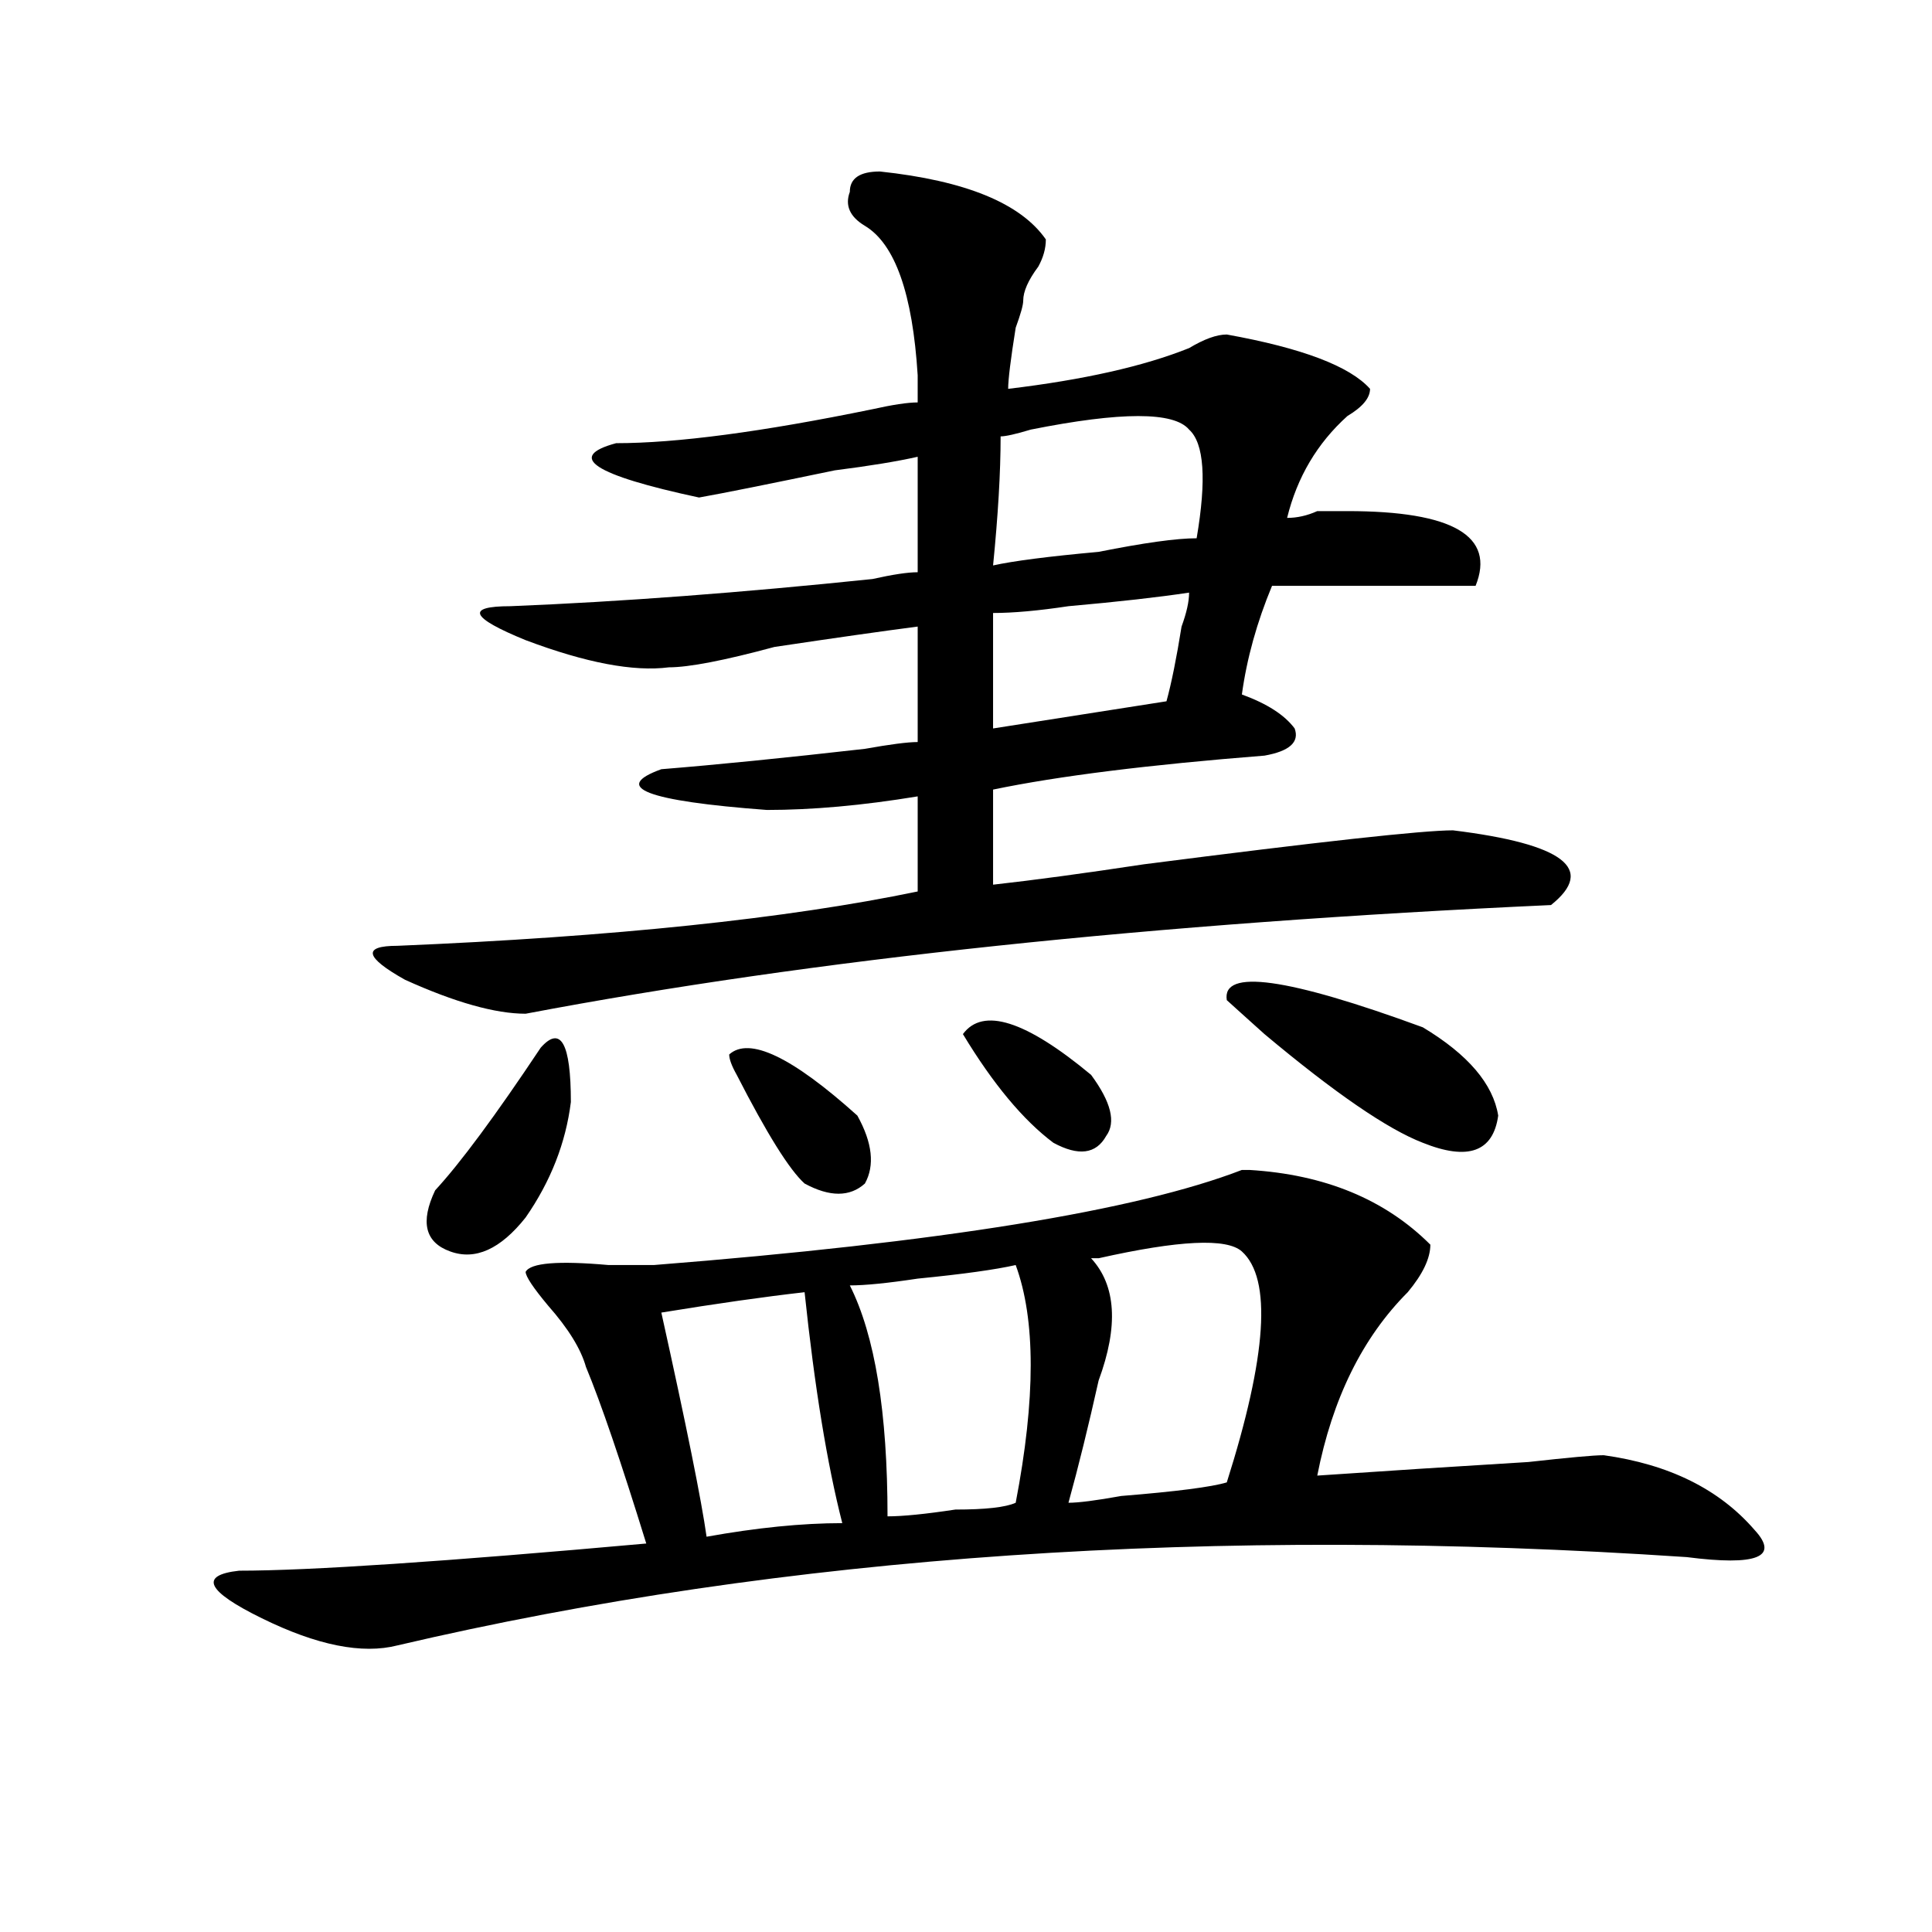 <?xml version="1.0" encoding="utf-8"?>
<!-- Generator: Adobe Illustrator 16.0.0, SVG Export Plug-In . SVG Version: 6.00 Build 0)  -->
<!DOCTYPE svg PUBLIC "-//W3C//DTD SVG 1.1//EN" "http://www.w3.org/Graphics/SVG/1.1/DTD/svg11.dtd">
<svg version="1.1" id="图层_1" xmlns="http://www.w3.org/2000/svg" xmlns:xlink="http://www.w3.org/1999/xlink" x="0px" y="0px"
	 width="1000px" height="1000px" viewBox="0 0 1000 1000" enable-background="new 0 0 1000 1000" xml:space="preserve">
<path d="M740.348,644.234c0,7.031-3.902,15.271-11.707,24.609c-23.414,23.456-39.023,55.097-46.828,94.922
	c33.779-2.307,70.242-4.669,109.266-7.031c20.792-2.307,33.779-3.516,39.023-3.516c33.779,4.725,59.815,17.578,78.047,38.672
	c12.987,14.063,1.28,18.731-35.121,14.063c-244.567-16.369-467.001-1.209-667.301,45.703c-18.231,4.669-41.646,0-70.242-14.063
	c-28.657-14.063-32.56-22.303-11.707-24.609c36.401,0,106.644-4.725,210.727-14.063c-13.048-42.188-23.414-72.619-31.219-91.406
	c-2.622-9.338-9.146-19.885-19.512-31.641c-7.805-9.338-11.707-15.216-11.707-17.578c2.562-4.669,16.89-5.822,42.926-3.516
	c10.366,0,18.17,0,23.414,0c148.289-11.7,249.75-28.125,304.383-49.219h3.902C685.715,607.925,716.934,620.834,740.348,644.234z
	 M455.477,88.766c44.206,4.725,72.803,16.425,85.852,35.156c0,4.725-1.342,9.394-3.902,14.063
	c-5.244,7.031-7.805,12.909-7.805,17.578c0,2.362-1.342,7.031-3.902,14.063c-2.622,16.425-3.902,26.972-3.902,31.641
	c39.023-4.669,70.242-11.7,93.656-21.094c7.805-4.669,14.268-7.031,19.512-7.031c39.023,7.031,63.718,16.425,74.145,28.125
	c0,4.725-3.902,9.394-11.707,14.063c-15.609,14.063-26.036,31.641-31.219,52.734c5.183,0,10.365-1.153,15.609-3.516
	c7.805,0,12.987,0,15.609,0c54.633,0,76.705,12.909,66.34,38.672c-36.463,0-71.584,0-105.363,0
	c-7.805,18.787-13.049,37.519-15.609,56.25c12.987,4.725,22.072,10.547,27.316,17.578c2.561,7.031-2.622,11.756-15.609,14.063
	c-59.877,4.725-106.705,10.547-140.484,17.578v49.219c20.792-2.307,46.828-5.822,78.047-10.547
	c91.034-11.7,144.387-17.578,159.996-17.578c57.193,7.031,74.145,19.94,50.73,38.672c-205.544,9.394-382.43,28.125-530.719,56.25
	c-15.609,0-36.462-5.822-62.438-17.578c-20.853-11.7-22.134-17.578-3.902-17.578c111.827-4.669,201.58-14.063,269.262-28.125
	v-49.219c-28.658,4.725-54.633,7.031-78.047,7.031c-62.438-4.669-80.669-11.7-54.633-21.094
	c28.597-2.307,63.718-5.822,105.363-10.547c12.987-2.307,22.072-3.516,27.316-3.516c0-21.094,0-40.979,0-59.766
	c-18.231,2.362-42.926,5.878-74.145,10.547c-26.036,7.031-44.268,10.547-54.633,10.547c-18.231,2.362-42.926-2.307-74.145-14.063
	c-28.657-11.7-31.219-17.578-7.805-17.578c57.194-2.307,119.631-7.031,187.313-14.063c10.365-2.307,18.17-3.516,23.414-3.516
	c0-21.094,0-40.979,0-59.766c-10.427,2.362-24.756,4.725-42.926,7.031c-33.841,7.031-57.255,11.756-70.242,14.063
	c-54.633-11.7-68.962-21.094-42.926-28.125c31.219,0,75.425-5.822,132.68-17.578c10.365-2.307,18.17-3.516,23.414-3.516
	c0-2.307,0-7.031,0-14.063c-2.622-42.188-11.707-67.95-27.316-77.344c-7.805-4.669-10.427-10.547-7.805-17.578
	C439.867,92.281,445.05,88.766,455.477,88.766z M279.871,542.281c10.366-11.7,15.609-2.307,15.609,28.125
	c-2.622,21.094-10.427,41.034-23.414,59.766c-13.048,16.425-26.036,22.303-39.023,17.578c-13.048-4.669-15.609-15.216-7.805-31.641
	C238.226,602.047,256.457,577.438,279.871,542.281z M416.453,668.844c-20.854,2.362-45.548,5.878-74.145,10.547
	c12.987,58.612,20.792,97.284,23.414,116.016c25.975-4.669,49.389-7.031,70.242-7.031
	C428.16,757.943,421.636,718.063,416.453,668.844z M377.43,545.797c10.365-9.338,32.499,1.209,66.34,31.641
	c7.805,14.063,9.085,25.818,3.902,35.156c-7.805,7.031-18.231,7.031-31.219,0c-7.805-7.031-19.512-25.763-35.121-56.25
	C378.71,551.675,377.43,548.159,377.43,545.797z M525.719,654.781c-10.427,2.362-27.316,4.725-50.73,7.031
	c-15.609,2.362-27.316,3.516-35.121,3.516c12.987,25.818,19.512,65.644,19.512,119.531c7.805,0,19.512-1.153,35.121-3.516
	c15.609,0,25.975-1.153,31.219-3.516C536.084,723.94,536.084,682.906,525.719,654.781z M498.402,535.25
	c10.365-14.063,32.499-7.031,66.34,21.094c10.365,14.063,12.987,24.609,7.805,31.641c-5.244,9.394-14.329,10.547-27.316,3.516
	C529.621,579.8,514.012,561.068,498.402,535.25z M615.473,222.359c-7.805-9.338-35.121-9.338-81.949,0
	c-7.805,2.362-13.049,3.516-15.609,3.516c0,18.787-1.342,41.034-3.902,66.797c10.365-2.307,28.597-4.669,54.633-7.031
	c23.414-4.669,40.304-7.031,50.73-7.031C624.558,248.178,623.277,229.391,615.473,222.359z M615.473,306.734
	c-15.609,2.362-36.463,4.725-62.438,7.031c-15.609,2.362-28.658,3.516-39.023,3.516c0,18.787,0,38.672,0,59.766l89.754-14.063
	c2.561-9.338,5.183-22.247,7.805-38.672C614.131,317.281,615.473,311.459,615.473,306.734z M564.742,651.266
	c12.987,14.063,14.268,35.156,3.902,63.281c-5.244,23.456-10.427,44.55-15.609,63.281c5.183,0,14.268-1.153,27.316-3.516
	c28.597-2.307,46.828-4.669,54.633-7.031c20.792-65.588,23.414-105.469,7.805-119.531c-7.805-7.031-32.561-5.822-74.145,3.516
	C571.205,651.266,569.925,651.266,564.742,651.266z M634.984,517.672c-2.622-16.369,31.219-11.7,101.461,14.063
	c23.414,14.063,36.401,29.334,39.023,45.703c-2.622,18.787-15.609,23.456-39.023,14.063c-18.231-7.031-45.548-25.763-81.949-56.25
	C646.691,528.219,640.167,522.396,634.984,517.672z"/>
</svg>
